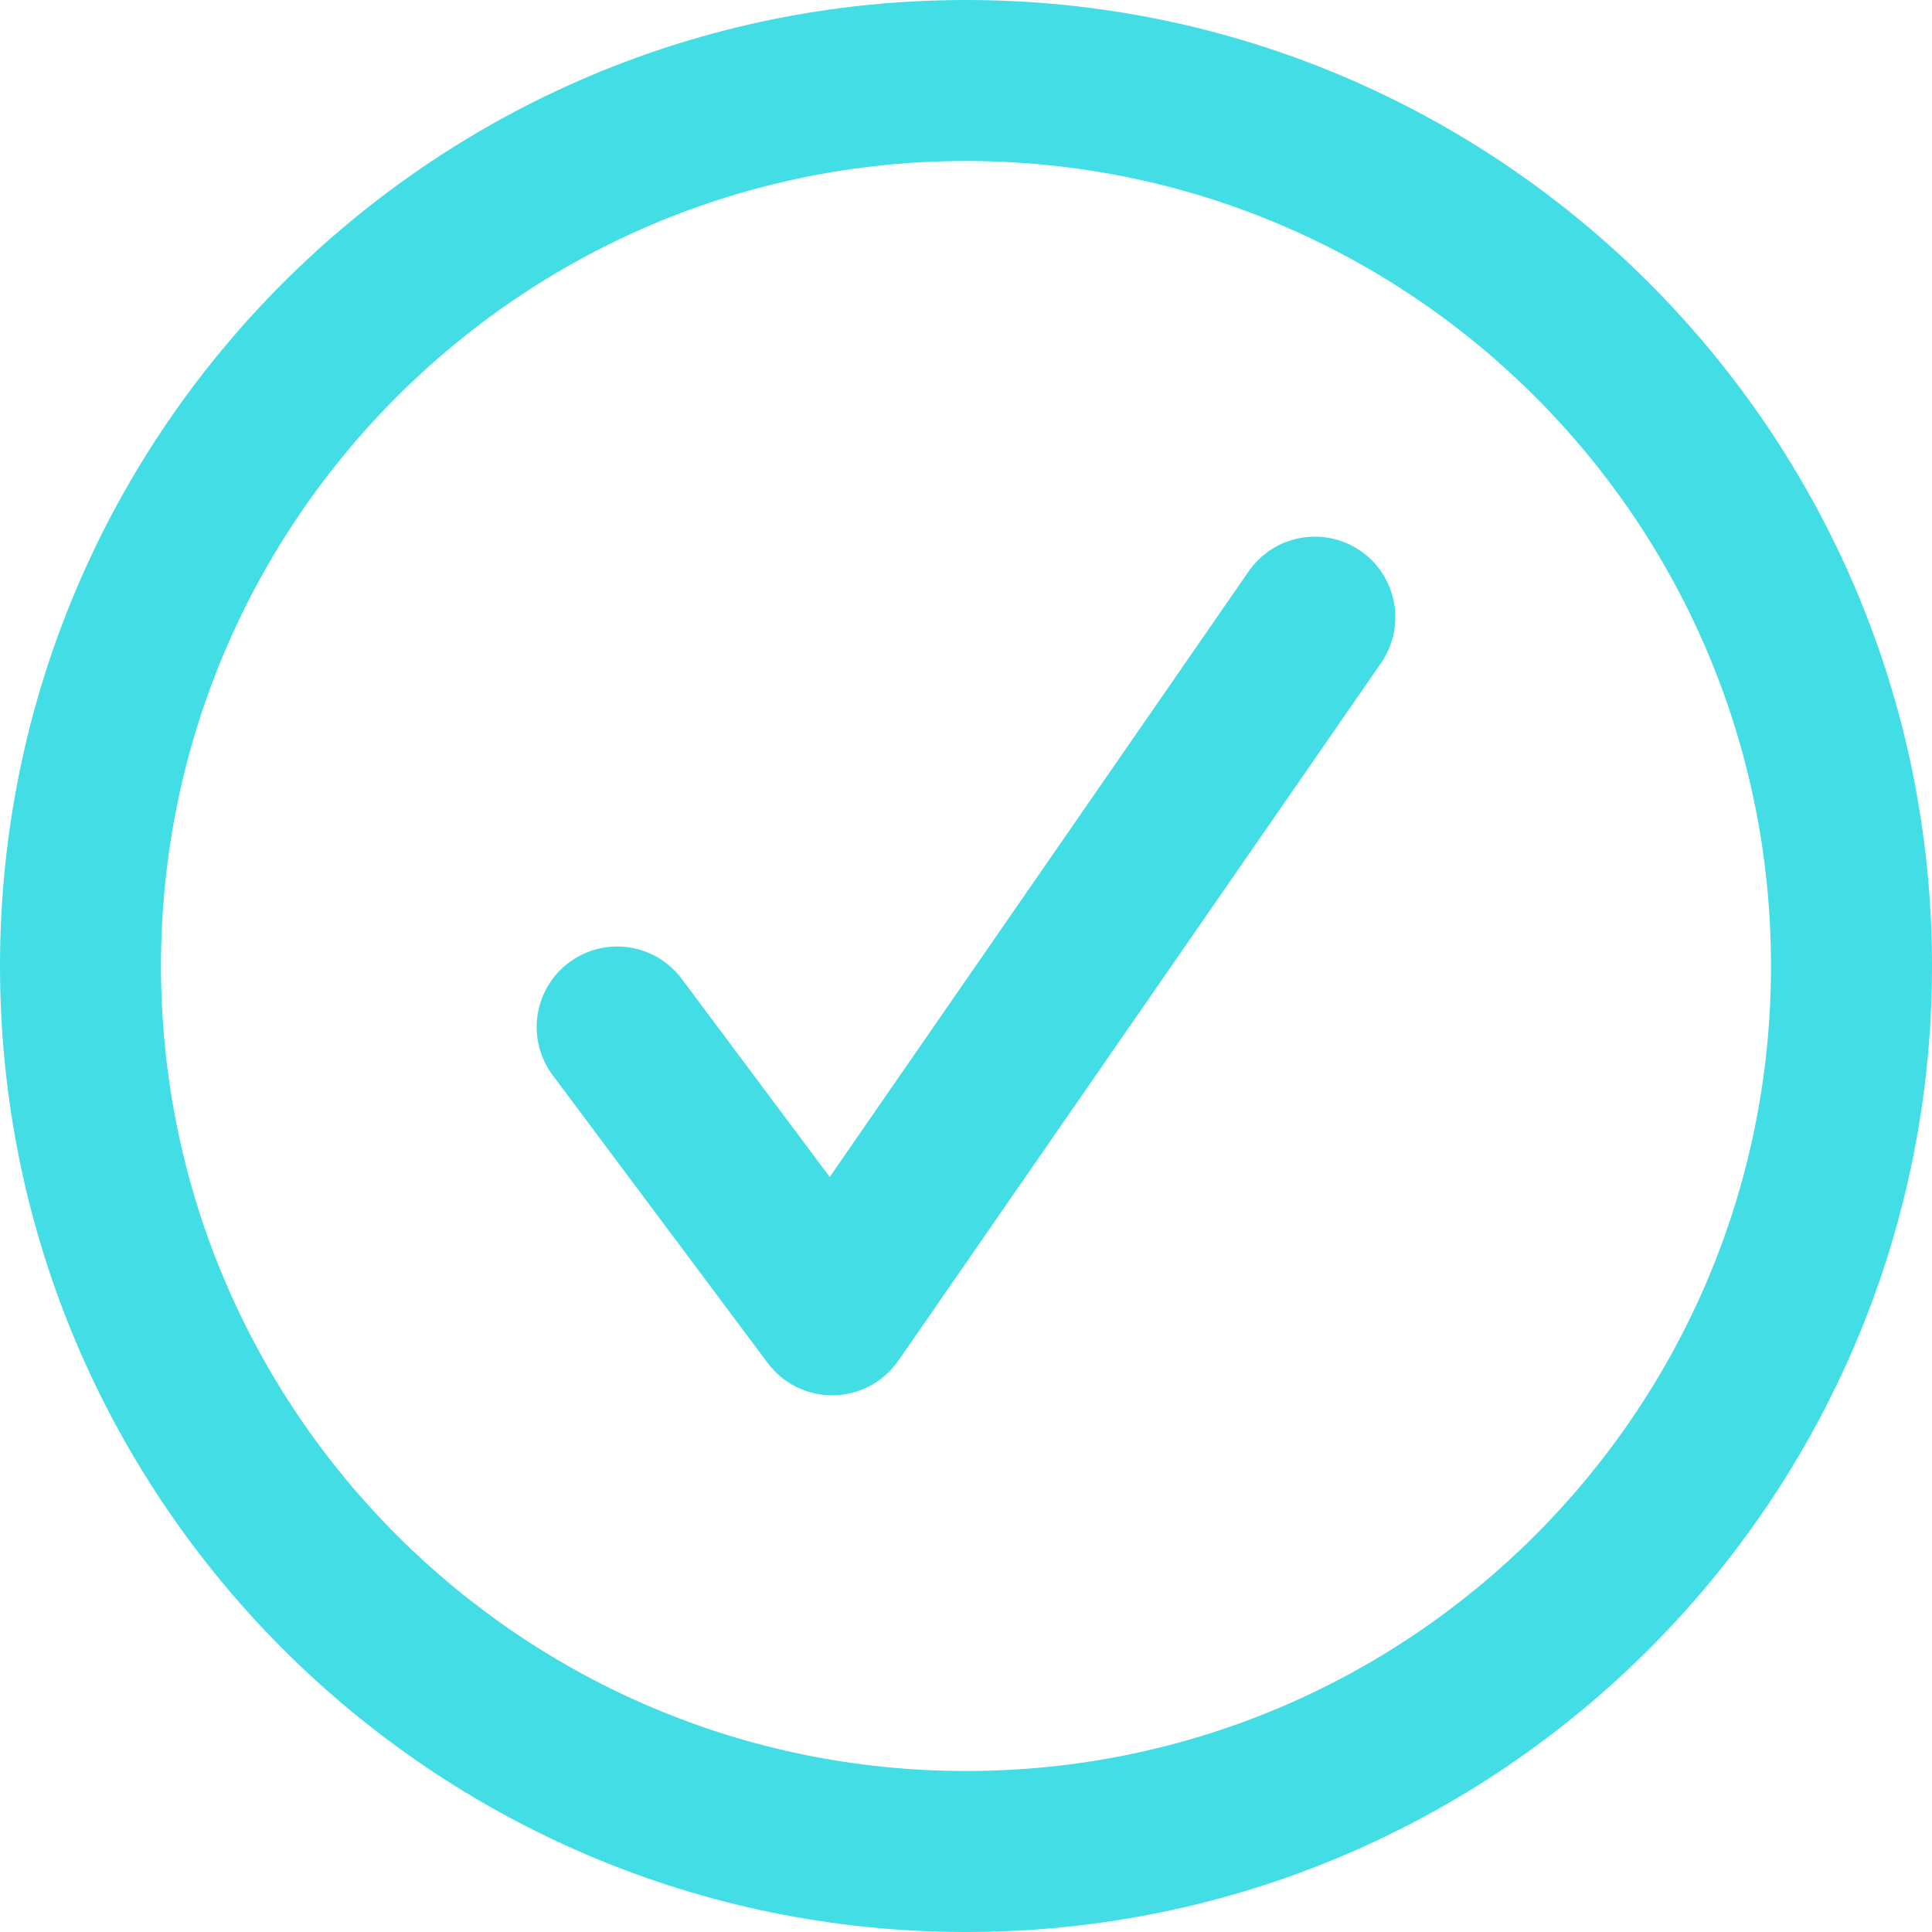 <svg xmlns="http://www.w3.org/2000/svg" xmlns:svgjs="http://svgjs.com/svgjs" xmlns:xlink="http://www.w3.org/1999/xlink" width="288" height="288"><svg xmlns="http://www.w3.org/2000/svg" width="288" height="288" fill="none" viewBox="0 0 24 24"><path fill="#43dde6" fill-rule="evenodd" d="M12 2C6.477 2 2 6.477 2 12C2 17.523 6.477 22 12 22C17.523 22 22 17.523 22 12C22 6.477 17.523 2 12 2ZM0 12C0 5.373 5.373 0 12 0C18.627 0 24 5.373 24 12C24 18.627 18.627 24 12 24C5.373 24 0 18.627 0 12ZM16.902 6.844C17.356 7.158 17.47 7.781 17.156 8.236L11.16 16.902C10.977 17.167 10.678 17.327 10.356 17.333C10.034 17.339 9.729 17.19 9.537 16.932L6.866 13.357C6.535 12.914 6.626 12.287 7.068 11.957C7.511 11.626 8.137 11.717 8.468 12.159L10.307 14.621L15.511 7.098C15.825 6.644 16.448 6.53 16.902 6.844Z" class="color97FB57 svgShape" clip-rule="evenodd"/></svg></svg>